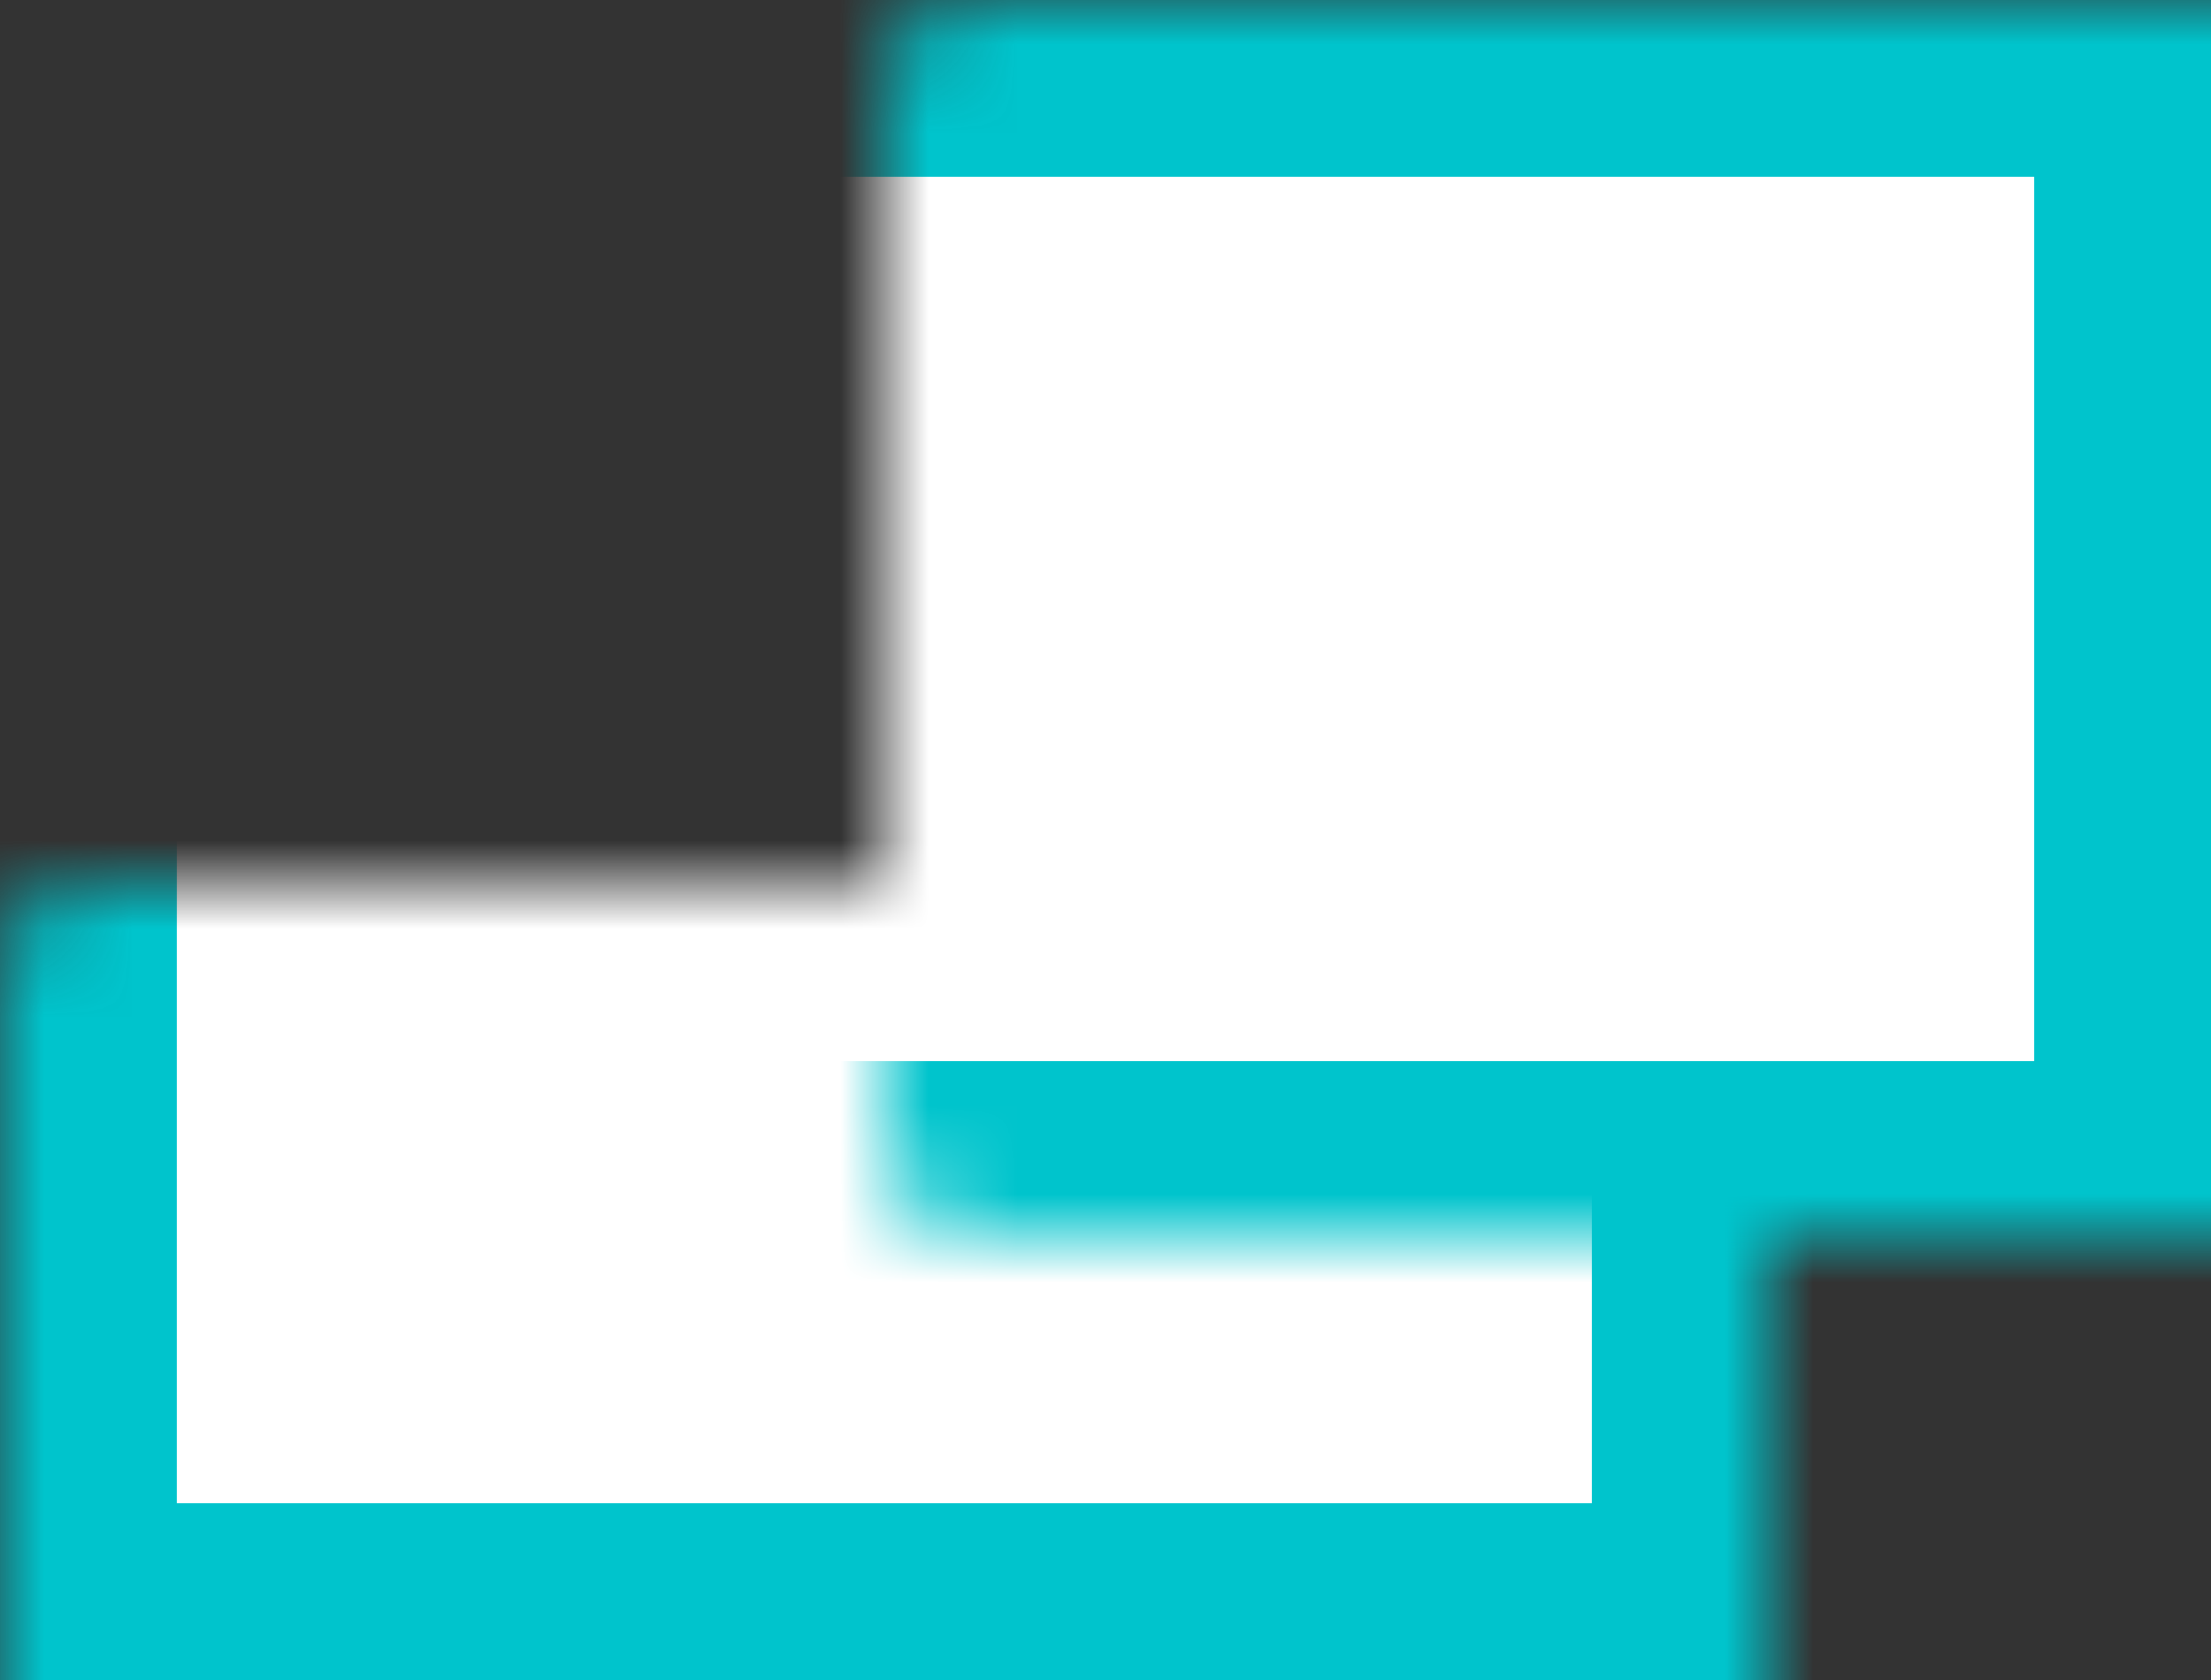 <svg xmlns="http://www.w3.org/2000/svg" width="25" height="19" viewBox="0 0 25 19" fill="none">
  <rect x="0" y="0" width="25" height="19" fill="#333333" stroke="none"/>
  <mask id="path-1-inside-1_2038_373" fill="white">
    <rect y="5" width="20" height="14" rx="1"/>
  </mask>
  <rect y="5" width="20" height="14" rx="1" fill="white" stroke="#00C4CC" stroke-width="4" mask="url(#path-1-inside-1_2038_373)"/>
  <mask id="path-2-inside-2_2038_373" fill="white">
    <rect x="5" width="20" height="14" rx="1"/>
  </mask>
  <rect x="5" width="20" height="14" rx="1" fill="white" stroke="#00C4CC" stroke-width="4" mask="url(#path-2-inside-2_2038_373)"/>
</svg>